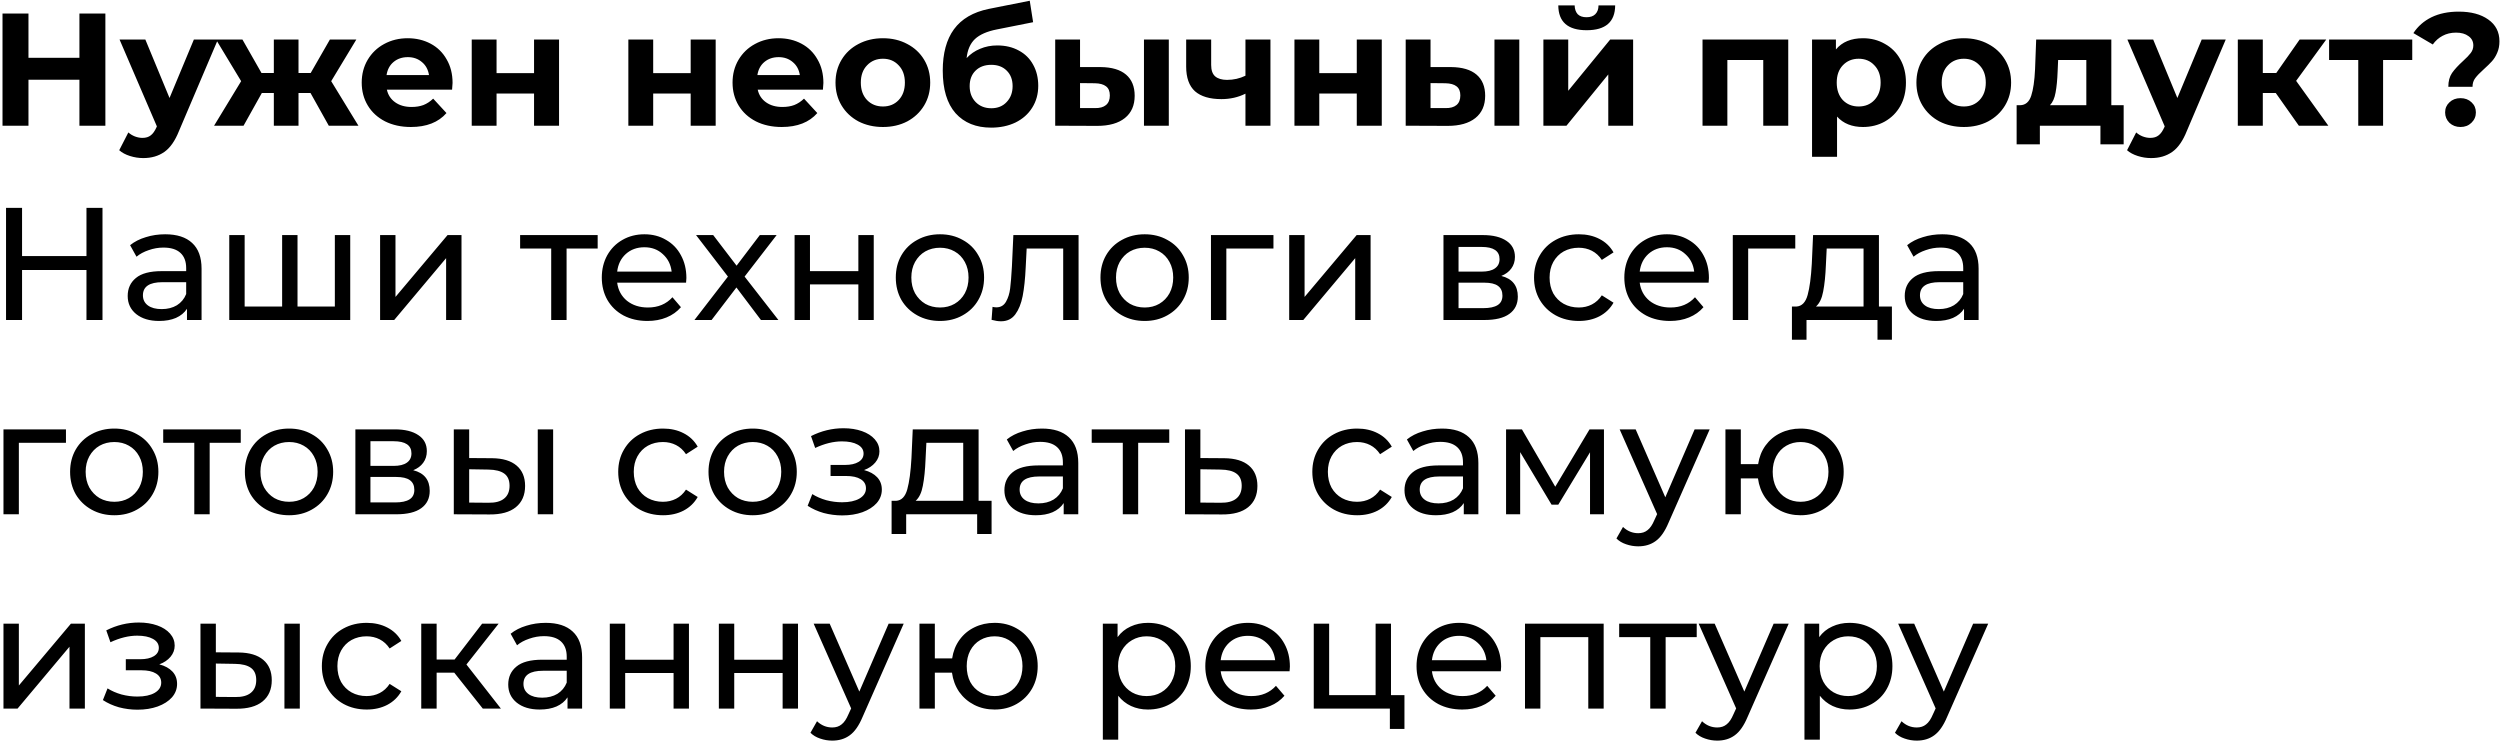 <?xml version="1.0" encoding="UTF-8"?> <svg xmlns="http://www.w3.org/2000/svg" width="875" height="260" viewBox="0 0 875 260" fill="none"><path d="M36.882 4.745V44H27.797V27.905H9.964V44H0.879V4.745H9.964V20.222H27.797V4.745H36.882ZM76.271 13.829L62.644 45.851C61.26 49.328 59.541 51.776 57.484 53.197C55.465 54.618 53.017 55.328 50.138 55.328C48.568 55.328 47.016 55.085 45.483 54.599C43.95 54.113 42.698 53.44 41.726 52.58L44.922 46.355C45.596 46.953 46.362 47.421 47.222 47.757C48.119 48.094 48.998 48.262 49.858 48.262C51.054 48.262 52.026 47.963 52.774 47.365C53.521 46.804 54.194 45.851 54.792 44.505L54.905 44.224L41.838 13.829H50.867L59.335 34.298L67.859 13.829H76.271ZM108.684 32.56H104.478V44H95.842V32.56H91.636L85.243 44H74.924L84.401 28.41L75.597 13.829H84.85L91.523 25.55H95.842V13.829H104.478V25.55H108.74L115.469 13.829H124.722L115.918 28.41L125.451 44H115.077L108.684 32.56ZM158.397 29.027C158.397 29.139 158.341 29.924 158.229 31.382H135.405C135.816 33.252 136.788 34.728 138.321 35.812C139.854 36.897 141.76 37.439 144.041 37.439C145.611 37.439 146.994 37.214 148.191 36.766C149.424 36.28 150.565 35.532 151.611 34.523L156.266 39.57C153.425 42.822 149.275 44.449 143.816 44.449C140.414 44.449 137.405 43.794 134.788 42.486C132.171 41.14 130.152 39.289 128.731 36.934C127.31 34.579 126.6 31.906 126.6 28.915C126.6 25.961 127.292 23.307 128.675 20.951C130.096 18.559 132.021 16.708 134.451 15.4C136.919 14.054 139.667 13.381 142.695 13.381C145.648 13.381 148.321 14.016 150.714 15.287C153.107 16.559 154.976 18.39 156.322 20.783C157.705 23.139 158.397 25.886 158.397 29.027ZM142.751 19.998C140.769 19.998 139.106 20.559 137.76 21.68C136.414 22.802 135.592 24.335 135.292 26.279H150.153C149.854 24.372 149.032 22.858 147.686 21.737C146.34 20.578 144.695 19.998 142.751 19.998ZM165.103 13.829H173.795V25.606H186.918V13.829H195.666V44H186.918V32.728H173.795V44H165.103V13.829ZM219.923 13.829H228.615V25.606H241.737V13.829H250.486V44H241.737V32.728H228.615V44H219.923V13.829ZM288.19 29.027C288.19 29.139 288.134 29.924 288.022 31.382H265.197C265.609 33.252 266.581 34.728 268.113 35.812C269.646 36.897 271.553 37.439 273.833 37.439C275.404 37.439 276.787 37.214 277.983 36.766C279.217 36.28 280.357 35.532 281.404 34.523L286.059 39.57C283.217 42.822 279.068 44.449 273.609 44.449C270.207 44.449 267.197 43.794 264.58 42.486C261.963 41.14 259.945 39.289 258.524 36.934C257.103 34.579 256.393 31.906 256.393 28.915C256.393 25.961 257.084 23.307 258.468 20.951C259.888 18.559 261.814 16.708 264.244 15.4C266.711 14.054 269.459 13.381 272.488 13.381C275.441 13.381 278.114 14.016 280.507 15.287C282.9 16.559 284.769 18.39 286.115 20.783C287.498 23.139 288.19 25.886 288.19 29.027ZM272.544 19.998C270.562 19.998 268.899 20.559 267.553 21.68C266.207 22.802 265.384 24.335 265.085 26.279H279.946C279.647 24.372 278.825 22.858 277.479 21.737C276.133 20.578 274.488 19.998 272.544 19.998ZM309.028 44.449C305.85 44.449 302.99 43.794 300.447 42.486C297.943 41.14 295.98 39.289 294.559 36.934C293.138 34.579 292.428 31.906 292.428 28.915C292.428 25.924 293.138 23.251 294.559 20.895C295.98 18.54 297.943 16.708 300.447 15.4C302.99 14.054 305.85 13.381 309.028 13.381C312.205 13.381 315.047 14.054 317.552 15.4C320.056 16.708 322.019 18.54 323.44 20.895C324.861 23.251 325.571 25.924 325.571 28.915C325.571 31.906 324.861 34.579 323.44 36.934C322.019 39.289 320.056 41.14 317.552 42.486C315.047 43.794 312.205 44.449 309.028 44.449ZM309.028 37.27C311.271 37.27 313.103 36.523 314.523 35.027C315.981 33.495 316.71 31.457 316.71 28.915C316.71 26.372 315.981 24.354 314.523 22.858C313.103 21.325 311.271 20.559 309.028 20.559C306.784 20.559 304.934 21.325 303.476 22.858C302.018 24.354 301.289 26.372 301.289 28.915C301.289 31.457 302.018 33.495 303.476 35.027C304.934 36.523 306.784 37.27 309.028 37.27ZM349.029 15.904C351.907 15.904 354.431 16.503 356.599 17.699C358.768 18.858 360.431 20.503 361.59 22.634C362.787 24.765 363.385 27.232 363.385 30.036C363.385 32.915 362.675 35.476 361.254 37.719C359.871 39.925 357.927 41.645 355.422 42.878C352.917 44.075 350.075 44.673 346.898 44.673C341.626 44.673 337.476 42.991 334.448 39.626C331.457 36.224 329.962 31.251 329.962 24.709C329.962 18.652 331.27 13.829 333.887 10.24C336.542 6.614 340.598 4.24 346.056 3.118L360.413 0.258L361.59 7.773L348.917 10.296C345.477 10.969 342.916 12.091 341.234 13.661C339.589 15.231 338.617 17.456 338.318 20.335C339.626 18.914 341.196 17.83 343.028 17.082C344.86 16.297 346.86 15.904 349.029 15.904ZM346.954 37.887C349.197 37.887 350.991 37.158 352.337 35.7C353.721 34.242 354.412 32.392 354.412 30.148C354.412 27.868 353.721 26.055 352.337 24.709C350.991 23.363 349.197 22.69 346.954 22.69C344.673 22.69 342.841 23.363 341.458 24.709C340.075 26.055 339.383 27.868 339.383 30.148C339.383 32.429 340.093 34.298 341.514 35.756C342.935 37.177 344.748 37.887 346.954 37.887ZM385.191 23.475C389.117 23.512 392.089 24.391 394.108 26.111C396.127 27.831 397.136 30.298 397.136 33.513C397.136 36.878 395.996 39.476 393.716 41.308C391.435 43.14 388.201 44.056 384.014 44.056L369.321 44V13.829H378.013V23.475H385.191ZM400.389 13.829H409.081V44H400.389V13.829ZM383.229 37.831C384.911 37.869 386.201 37.514 387.098 36.766C387.995 36.018 388.444 34.897 388.444 33.401C388.444 31.943 387.995 30.878 387.098 30.204C386.238 29.532 384.948 29.176 383.229 29.139L378.013 29.083V37.831H383.229ZM444.656 13.829V44H435.908V32.784C433.366 34.055 430.562 34.691 427.496 34.691C423.421 34.691 420.337 33.775 418.243 31.943C416.187 30.074 415.159 27.195 415.159 23.307V13.829H423.907V22.746C423.907 24.578 424.374 25.905 425.309 26.728C426.281 27.55 427.664 27.961 429.459 27.961C431.74 27.961 433.889 27.475 435.908 26.503V13.829H444.656ZM453.056 13.829H461.749V25.606H474.871V13.829H483.62V44H474.871V32.728H461.749V44H453.056V13.829ZM507.865 23.475C511.79 23.512 514.762 24.391 516.781 26.111C518.8 27.831 519.81 30.298 519.81 33.513C519.81 36.878 518.669 39.476 516.389 41.308C514.108 43.14 510.874 44.056 506.687 44.056L491.994 44V13.829H500.687V23.475H507.865ZM523.062 13.829H531.754V44H523.062V13.829ZM505.902 37.831C507.584 37.869 508.874 37.514 509.771 36.766C510.669 36.018 511.117 34.897 511.117 33.401C511.117 31.943 510.669 30.878 509.771 30.204C508.912 29.532 507.622 29.176 505.902 29.139L500.687 29.083V37.831H505.902ZM540.187 13.829H548.88V31.775L563.572 13.829H571.592V44H562.899V26.055L548.263 44H540.187V13.829ZM555.329 10.577C548.749 10.577 545.44 7.679 545.403 1.885H551.123C551.16 3.193 551.515 4.221 552.188 4.969C552.899 5.679 553.927 6.034 555.273 6.034C556.619 6.034 557.647 5.679 558.357 4.969C559.105 4.221 559.479 3.193 559.479 1.885H565.311C565.273 7.679 561.946 10.577 555.329 10.577ZM625.886 13.829V44H617.137V21.008H604.576V44H595.883V13.829H625.886ZM652.05 13.381C654.854 13.381 657.397 14.035 659.677 15.344C661.995 16.615 663.808 18.428 665.117 20.783C666.425 23.101 667.08 25.812 667.08 28.915C667.08 32.018 666.425 34.747 665.117 37.102C663.808 39.42 661.995 41.233 659.677 42.542C657.397 43.813 654.854 44.449 652.05 44.449C648.2 44.449 645.171 43.234 642.966 40.803V54.879H634.217V13.829H642.573V17.306C644.742 14.689 647.901 13.381 652.05 13.381ZM650.536 37.27C652.78 37.27 654.611 36.523 656.032 35.027C657.49 33.495 658.219 31.457 658.219 28.915C658.219 26.372 657.49 24.354 656.032 22.858C654.611 21.325 652.78 20.559 650.536 20.559C648.293 20.559 646.443 21.325 644.985 22.858C643.564 24.354 642.854 26.372 642.854 28.915C642.854 31.457 643.564 33.495 644.985 35.027C646.443 36.523 648.293 37.27 650.536 37.27ZM687.343 44.449C684.165 44.449 681.305 43.794 678.763 42.486C676.258 41.14 674.295 39.289 672.875 36.934C671.454 34.579 670.744 31.906 670.744 28.915C670.744 25.924 671.454 23.251 672.875 20.895C674.295 18.54 676.258 16.708 678.763 15.4C681.305 14.054 684.165 13.381 687.343 13.381C690.521 13.381 693.362 14.054 695.867 15.4C698.372 16.708 700.335 18.54 701.756 20.895C703.176 23.251 703.887 25.924 703.887 28.915C703.887 31.906 703.176 34.579 701.756 36.934C700.335 39.289 698.372 41.14 695.867 42.486C693.362 43.794 690.521 44.449 687.343 44.449ZM687.343 37.27C689.586 37.27 691.418 36.523 692.839 35.027C694.297 33.495 695.026 31.457 695.026 28.915C695.026 26.372 694.297 24.354 692.839 22.858C691.418 21.325 689.586 20.559 687.343 20.559C685.1 20.559 683.249 21.325 681.791 22.858C680.333 24.354 679.604 26.372 679.604 28.915C679.604 31.457 680.333 33.495 681.791 35.027C683.249 36.523 685.1 37.27 687.343 37.27ZM743.281 36.822V50.505H735.15V44H713.952V50.505H705.82V36.822H707.054C708.923 36.785 710.213 35.682 710.924 33.513C711.634 31.345 712.083 28.26 712.269 24.26L712.662 13.829H738.963V36.822H743.281ZM720.177 24.877C720.064 27.943 719.821 30.448 719.448 32.392C719.111 34.336 718.457 35.812 717.485 36.822H730.215V21.008H720.345L720.177 24.877ZM779.013 13.829L765.386 45.851C764.003 49.328 762.283 51.776 760.227 53.197C758.208 54.618 755.759 55.328 752.88 55.328C751.31 55.328 749.759 55.085 748.226 54.599C746.693 54.113 745.441 53.44 744.469 52.58L747.665 46.355C748.338 46.953 749.104 47.421 749.964 47.757C750.862 48.094 751.74 48.262 752.6 48.262C753.796 48.262 754.768 47.963 755.516 47.365C756.264 46.804 756.937 45.851 757.535 44.505L757.647 44.224L744.581 13.829H753.61L762.077 34.298L770.602 13.829H779.013ZM796.525 32.56H791.982V44H783.234V13.829H791.982V25.55H796.693L804.88 13.829H814.189L803.647 28.298L814.919 44H804.6L796.525 32.56ZM844.288 21.008H834.082V44H825.39V21.008H815.183V13.829H844.288V21.008ZM856.915 30.373C856.915 28.429 857.345 26.821 858.205 25.55C859.102 24.279 860.392 22.877 862.074 21.344C863.308 20.222 864.205 19.288 864.766 18.54C865.364 17.755 865.663 16.876 865.663 15.904C865.663 14.521 865.102 13.437 863.981 12.652C862.897 11.829 861.439 11.418 859.607 11.418C857.85 11.418 856.279 11.792 854.896 12.54C853.55 13.25 852.41 14.259 851.475 15.568L844.69 11.586C846.26 9.194 848.372 7.343 851.027 6.034C853.718 4.726 856.896 4.072 860.56 4.072C864.859 4.072 868.299 4.988 870.879 6.819C873.496 8.651 874.804 11.194 874.804 14.446C874.804 15.979 874.542 17.325 874.019 18.484C873.533 19.643 872.916 20.634 872.168 21.456C871.458 22.241 870.523 23.157 869.364 24.204C867.981 25.438 866.972 26.485 866.336 27.345C865.701 28.167 865.383 29.176 865.383 30.373H856.915ZM861.177 44.449C859.644 44.449 858.354 43.963 857.307 42.991C856.298 41.981 855.793 40.766 855.793 39.345C855.793 37.925 856.298 36.747 857.307 35.812C858.317 34.84 859.607 34.354 861.177 34.354C862.747 34.354 864.037 34.84 865.046 35.812C866.056 36.747 866.56 37.925 866.56 39.345C866.56 40.766 866.037 41.981 864.99 42.991C863.981 43.963 862.71 44.449 861.177 44.449ZM35.872 72.745V112H30.264V94.503H7.721V112H2.113V72.745H7.721V89.624H30.264V72.745H35.872ZM57.817 81.998C61.929 81.998 65.07 83.007 67.238 85.026C69.444 87.045 70.547 90.054 70.547 94.055V112H65.444V108.074C64.546 109.458 63.257 110.523 61.574 111.271C59.929 111.981 57.966 112.336 55.686 112.336C52.358 112.336 49.685 111.533 47.666 109.925C45.685 108.317 44.694 106.205 44.694 103.588C44.694 100.971 45.648 98.877 47.554 97.307C49.461 95.7 52.489 94.896 56.639 94.896H65.163V93.83C65.163 91.512 64.49 89.737 63.144 88.503C61.798 87.269 59.817 86.652 57.2 86.652C55.443 86.652 53.723 86.951 52.041 87.549C50.358 88.11 48.938 88.877 47.779 89.849L45.535 85.811C47.068 84.577 48.9 83.643 51.031 83.007C53.162 82.334 55.424 81.998 57.817 81.998ZM56.583 108.187C58.639 108.187 60.415 107.738 61.911 106.841C63.406 105.906 64.49 104.598 65.163 102.915V98.765H56.864C52.302 98.765 50.022 100.298 50.022 103.364C50.022 104.859 50.601 106.037 51.76 106.897C52.919 107.757 54.527 108.187 56.583 108.187ZM122.581 82.278V112H80.241V82.278H85.625V107.289H98.747V82.278H104.131V107.289H117.197V82.278H122.581ZM133.034 82.278H138.418V103.925L156.644 82.278H161.523V112H156.139V90.353L137.969 112H133.034V82.278ZM209.184 86.989H198.304V112H192.921V86.989H182.041V82.278H209.184V86.989ZM240.236 97.307C240.236 97.719 240.199 98.261 240.124 98.933H216.01C216.347 101.551 217.487 103.663 219.431 105.27C221.412 106.841 223.861 107.626 226.777 107.626C230.329 107.626 233.189 106.429 235.357 104.037L238.33 107.514C236.984 109.084 235.301 110.28 233.283 111.103C231.301 111.925 229.077 112.336 226.609 112.336C223.469 112.336 220.683 111.701 218.253 110.43C215.823 109.121 213.935 107.308 212.589 104.99C211.281 102.672 210.627 100.055 210.627 97.139C210.627 94.26 211.262 91.662 212.533 89.344C213.842 87.026 215.618 85.231 217.861 83.96C220.141 82.652 222.702 81.998 225.544 81.998C228.385 81.998 230.908 82.652 233.114 83.96C235.357 85.231 237.096 87.026 238.33 89.344C239.601 91.662 240.236 94.316 240.236 97.307ZM225.544 86.54C222.964 86.54 220.796 87.325 219.038 88.895C217.319 90.466 216.309 92.522 216.01 95.064H235.077C234.778 92.559 233.75 90.522 231.993 88.951C230.273 87.344 228.123 86.54 225.544 86.54ZM266.329 112L257.749 100.616L249.057 112H243.056L254.777 96.802L243.617 82.278H249.617L257.805 92.989L265.936 82.278H271.825L260.609 96.802L272.442 112H266.329ZM278.106 82.278H283.49V94.896H300.426V82.278H305.81V112H300.426V99.55H283.49V112H278.106V82.278ZM329.008 112.336C326.054 112.336 323.4 111.682 321.044 110.374C318.689 109.065 316.838 107.271 315.492 104.99C314.184 102.672 313.53 100.055 313.53 97.139C313.53 94.223 314.184 91.625 315.492 89.344C316.838 87.026 318.689 85.231 321.044 83.96C323.4 82.652 326.054 81.998 329.008 81.998C331.961 81.998 334.597 82.652 336.915 83.96C339.27 85.231 341.102 87.026 342.41 89.344C343.756 91.625 344.429 94.223 344.429 97.139C344.429 100.055 343.756 102.672 342.41 104.99C341.102 107.271 339.27 109.065 336.915 110.374C334.597 111.682 331.961 112.336 329.008 112.336ZM329.008 107.626C330.914 107.626 332.615 107.196 334.111 106.336C335.644 105.439 336.84 104.205 337.7 102.635C338.56 101.027 338.99 99.195 338.99 97.139C338.99 95.083 338.56 93.269 337.7 91.699C336.84 90.092 335.644 88.858 334.111 87.998C332.615 87.138 330.914 86.708 329.008 86.708C327.101 86.708 325.381 87.138 323.848 87.998C322.353 88.858 321.156 90.092 320.259 91.699C319.399 93.269 318.969 95.083 318.969 97.139C318.969 99.195 319.399 101.027 320.259 102.635C321.156 104.205 322.353 105.439 323.848 106.336C325.381 107.196 327.101 107.626 329.008 107.626ZM377.5 82.278V112H372.117V86.989H359.331L358.994 93.606C358.807 97.606 358.452 100.952 357.929 103.644C357.405 106.299 356.545 108.43 355.349 110.037C354.153 111.645 352.489 112.449 350.358 112.449C349.386 112.449 348.283 112.28 347.049 111.944L347.386 107.402C347.872 107.514 348.32 107.57 348.732 107.57C350.227 107.57 351.349 106.915 352.096 105.607C352.844 104.298 353.33 102.747 353.554 100.952C353.779 99.158 353.984 96.597 354.171 93.269L354.676 82.278H377.5ZM400.64 112.336C397.686 112.336 395.032 111.682 392.677 110.374C390.321 109.065 388.471 107.271 387.125 104.99C385.816 102.672 385.162 100.055 385.162 97.139C385.162 94.223 385.816 91.625 387.125 89.344C388.471 87.026 390.321 85.231 392.677 83.96C395.032 82.652 397.686 81.998 400.64 81.998C403.593 81.998 406.229 82.652 408.547 83.96C410.902 85.231 412.734 87.026 414.043 89.344C415.389 91.625 416.062 94.223 416.062 97.139C416.062 100.055 415.389 102.672 414.043 104.99C412.734 107.271 410.902 109.065 408.547 110.374C406.229 111.682 403.593 112.336 400.64 112.336ZM400.64 107.626C402.547 107.626 404.248 107.196 405.743 106.336C407.276 105.439 408.472 104.205 409.332 102.635C410.192 101.027 410.622 99.195 410.622 97.139C410.622 95.083 410.192 93.269 409.332 91.699C408.472 90.092 407.276 88.858 405.743 87.998C404.248 87.138 402.547 86.708 400.64 86.708C398.733 86.708 397.014 87.138 395.481 87.998C393.985 88.858 392.789 90.092 391.892 91.699C391.032 93.269 390.602 95.083 390.602 97.139C390.602 99.195 391.032 101.027 391.892 102.635C392.789 104.205 393.985 105.439 395.481 106.336C397.014 107.196 398.733 107.626 400.64 107.626ZM445.707 86.989H429.219V112H423.836V82.278H445.707V86.989ZM451.218 82.278H456.602V103.925L474.827 82.278H479.706V112H474.323V90.353L456.153 112H451.218V82.278ZM525.461 96.578C529.312 97.55 531.237 99.962 531.237 103.812C531.237 106.429 530.246 108.448 528.265 109.869C526.321 111.29 523.405 112 519.516 112H505.216V82.278H519.012C522.526 82.278 525.274 82.951 527.255 84.297C529.237 85.605 530.228 87.475 530.228 89.905C530.228 91.475 529.798 92.84 528.938 93.999C528.115 95.12 526.956 95.98 525.461 96.578ZM510.488 95.064H518.563C520.619 95.064 522.171 94.69 523.218 93.942C524.302 93.195 524.844 92.111 524.844 90.69C524.844 87.849 522.75 86.428 518.563 86.428H510.488V95.064ZM519.124 107.85C521.367 107.85 523.049 107.495 524.171 106.785C525.293 106.074 525.853 104.971 525.853 103.476C525.853 101.943 525.33 100.803 524.283 100.055C523.274 99.307 521.666 98.933 519.46 98.933H510.488V107.85H519.124ZM552.618 112.336C549.589 112.336 546.879 111.682 544.486 110.374C542.131 109.065 540.28 107.271 538.934 104.99C537.588 102.672 536.915 100.055 536.915 97.139C536.915 94.223 537.588 91.625 538.934 89.344C540.28 87.026 542.131 85.231 544.486 83.96C546.879 82.652 549.589 81.998 552.618 81.998C555.309 81.998 557.702 82.54 559.796 83.624C561.927 84.708 563.572 86.278 564.731 88.335L560.637 90.97C559.702 89.55 558.543 88.484 557.16 87.774C555.777 87.063 554.244 86.708 552.562 86.708C550.618 86.708 548.86 87.138 547.29 87.998C545.757 88.858 544.542 90.092 543.645 91.699C542.785 93.269 542.355 95.083 542.355 97.139C542.355 99.233 542.785 101.083 543.645 102.691C544.542 104.261 545.757 105.476 547.29 106.336C548.86 107.196 550.618 107.626 552.562 107.626C554.244 107.626 555.777 107.271 557.16 106.56C558.543 105.85 559.702 104.784 560.637 103.364L564.731 105.943C563.572 108 561.927 109.589 559.796 110.71C557.702 111.794 555.309 112.336 552.618 112.336ZM598.125 97.307C598.125 97.719 598.087 98.261 598.013 98.933H573.898C574.235 101.551 575.375 103.663 577.319 105.27C579.301 106.841 581.75 107.626 584.666 107.626C588.217 107.626 591.077 106.429 593.246 104.037L596.218 107.514C594.872 109.084 593.19 110.28 591.171 111.103C589.189 111.925 586.965 112.336 584.497 112.336C581.357 112.336 578.572 111.701 576.142 110.43C573.712 109.121 571.824 107.308 570.478 104.99C569.169 102.672 568.515 100.055 568.515 97.139C568.515 94.26 569.15 91.662 570.422 89.344C571.73 87.026 573.506 85.231 575.749 83.96C578.03 82.652 580.591 81.998 583.432 81.998C586.273 81.998 588.797 82.652 591.003 83.96C593.246 85.231 594.984 87.026 596.218 89.344C597.489 91.662 598.125 94.316 598.125 97.307ZM583.432 86.54C580.852 86.54 578.684 87.325 576.927 88.895C575.207 90.466 574.198 92.522 573.898 95.064H592.965C592.666 92.559 591.638 90.522 589.881 88.951C588.161 87.344 586.012 86.54 583.432 86.54ZM628.347 86.989H611.86V112H606.476V82.278H628.347V86.989ZM662.169 107.289V118.898H657.122V112H632.279V118.898H627.175V107.289H628.746C630.652 107.177 631.961 105.831 632.671 103.252C633.382 100.672 633.868 97.027 634.129 92.316L634.578 82.278H657.626V107.289H662.169ZM639.064 92.709C638.915 96.447 638.597 99.55 638.111 102.018C637.662 104.448 636.821 106.205 635.587 107.289H652.243V86.989H639.345L639.064 92.709ZM679.781 81.998C683.894 81.998 687.034 83.007 689.203 85.026C691.408 87.045 692.511 90.054 692.511 94.055V112H687.408V108.074C686.511 109.458 685.221 110.523 683.539 111.271C681.894 111.981 679.931 112.336 677.65 112.336C674.323 112.336 671.65 111.533 669.631 109.925C667.649 108.317 666.659 106.205 666.659 103.588C666.659 100.971 667.612 98.877 669.519 97.307C671.425 95.7 674.454 94.896 678.604 94.896H687.128V93.83C687.128 91.512 686.455 89.737 685.109 88.503C683.763 87.269 681.781 86.652 679.164 86.652C677.407 86.652 675.687 86.951 674.005 87.549C672.323 88.11 670.902 88.877 669.743 89.849L667.5 85.811C669.033 84.577 670.865 83.643 672.996 83.007C675.127 82.334 677.389 81.998 679.781 81.998ZM678.548 108.187C680.604 108.187 682.38 107.738 683.875 106.841C685.37 105.906 686.455 104.598 687.128 102.915V98.765H678.828C674.267 98.765 671.986 100.298 671.986 103.364C671.986 104.859 672.566 106.037 673.725 106.897C674.884 107.757 676.491 108.187 678.548 108.187ZM23.086 154.989H6.599V180H1.215V150.278H23.086V154.989ZM40.013 180.336C37.06 180.336 34.406 179.682 32.05 178.374C29.695 177.065 27.844 175.271 26.498 172.99C25.19 170.672 24.536 168.055 24.536 165.139C24.536 162.223 25.19 159.625 26.498 157.344C27.844 155.026 29.695 153.232 32.05 151.96C34.406 150.652 37.06 149.998 40.013 149.998C42.967 149.998 45.603 150.652 47.921 151.96C50.276 153.232 52.108 155.026 53.416 157.344C54.762 159.625 55.435 162.223 55.435 165.139C55.435 168.055 54.762 170.672 53.416 172.99C52.108 175.271 50.276 177.065 47.921 178.374C45.603 179.682 42.967 180.336 40.013 180.336ZM40.013 175.626C41.92 175.626 43.621 175.196 45.117 174.336C46.65 173.439 47.846 172.205 48.706 170.635C49.566 169.027 49.995 167.195 49.995 165.139C49.995 163.083 49.566 161.27 48.706 159.699C47.846 158.092 46.65 156.858 45.117 155.998C43.621 155.138 41.92 154.708 40.013 154.708C38.107 154.708 36.387 155.138 34.854 155.998C33.359 156.858 32.162 158.092 31.265 159.699C30.405 161.27 29.975 163.083 29.975 165.139C29.975 167.195 30.405 169.027 31.265 170.635C32.162 172.205 33.359 173.439 34.854 174.336C36.387 175.196 38.107 175.626 40.013 175.626ZM84.265 154.989H73.386V180H68.002V154.989H57.123V150.278H84.265V154.989ZM101.186 180.336C98.232 180.336 95.578 179.682 93.222 178.374C90.867 177.065 89.017 175.271 87.671 172.99C86.362 170.672 85.708 168.055 85.708 165.139C85.708 162.223 86.362 159.625 87.671 157.344C89.017 155.026 90.867 153.232 93.222 151.96C95.578 150.652 98.232 149.998 101.186 149.998C104.139 149.998 106.775 150.652 109.093 151.96C111.448 153.232 113.28 155.026 114.589 157.344C115.935 159.625 116.608 162.223 116.608 165.139C116.608 168.055 115.935 170.672 114.589 172.99C113.28 175.271 111.448 177.065 109.093 178.374C106.775 179.682 104.139 180.336 101.186 180.336ZM101.186 175.626C103.092 175.626 104.794 175.196 106.289 174.336C107.822 173.439 109.018 172.205 109.878 170.635C110.738 169.027 111.168 167.195 111.168 165.139C111.168 163.083 110.738 161.27 109.878 159.699C109.018 158.092 107.822 156.858 106.289 155.998C104.794 155.138 103.092 154.708 101.186 154.708C99.279 154.708 97.559 155.138 96.026 155.998C94.531 156.858 93.335 158.092 92.437 159.699C91.578 161.27 91.148 163.083 91.148 165.139C91.148 167.195 91.578 169.027 92.437 170.635C93.335 172.205 94.531 173.439 96.026 174.336C97.559 175.196 99.279 175.626 101.186 175.626ZM144.626 164.578C148.477 165.55 150.402 167.962 150.402 171.812C150.402 174.429 149.412 176.448 147.43 177.869C145.486 179.29 142.57 180 138.682 180H124.382V150.278H138.177C141.691 150.278 144.439 150.951 146.421 152.297C148.402 153.605 149.393 155.475 149.393 157.905C149.393 159.475 148.963 160.84 148.103 161.999C147.281 163.12 146.122 163.98 144.626 164.578ZM129.653 163.064H137.728C139.785 163.064 141.336 162.69 142.383 161.942C143.467 161.195 144.009 160.111 144.009 158.69C144.009 155.849 141.916 154.428 137.728 154.428H129.653V163.064ZM138.289 175.85C140.532 175.85 142.215 175.495 143.336 174.785C144.458 174.074 145.019 172.971 145.019 171.476C145.019 169.943 144.495 168.803 143.448 168.055C142.439 167.307 140.831 166.934 138.626 166.934H129.653V175.85H138.289ZM172.232 160.372C175.97 160.41 178.83 161.27 180.812 162.952C182.793 164.634 183.784 167.008 183.784 170.074C183.784 173.289 182.7 175.775 180.531 177.533C178.4 179.252 175.335 180.093 171.334 180.056L158.829 180V150.278H164.212V160.316L172.232 160.372ZM188.214 150.278H193.598V180H188.214V150.278ZM170.942 175.962C173.372 176 175.204 175.514 176.437 174.504C177.709 173.495 178.344 171.999 178.344 170.018C178.344 168.074 177.727 166.653 176.494 165.756C175.26 164.859 173.409 164.391 170.942 164.354L164.212 164.242V175.906L170.942 175.962ZM232.079 180.336C229.051 180.336 226.34 179.682 223.948 178.374C221.592 177.065 219.742 175.271 218.396 172.99C217.05 170.672 216.377 168.055 216.377 165.139C216.377 162.223 217.05 159.625 218.396 157.344C219.742 155.026 221.592 153.232 223.948 151.96C226.34 150.652 229.051 149.998 232.079 149.998C234.771 149.998 237.164 150.54 239.257 151.624C241.388 152.708 243.033 154.278 244.192 156.335L240.098 158.97C239.164 157.55 238.005 156.484 236.621 155.774C235.238 155.063 233.705 154.708 232.023 154.708C230.079 154.708 228.322 155.138 226.751 155.998C225.219 156.858 224.004 158.092 223.106 159.699C222.246 161.27 221.817 163.083 221.817 165.139C221.817 167.233 222.246 169.083 223.106 170.691C224.004 172.261 225.219 173.476 226.751 174.336C228.322 175.196 230.079 175.626 232.023 175.626C233.705 175.626 235.238 175.271 236.621 174.56C238.005 173.85 239.164 172.784 240.098 171.364L244.192 173.943C243.033 176 241.388 177.589 239.257 178.71C237.164 179.794 234.771 180.336 232.079 180.336ZM263.454 180.336C260.501 180.336 257.846 179.682 255.491 178.374C253.135 177.065 251.285 175.271 249.939 172.99C248.63 170.672 247.976 168.055 247.976 165.139C247.976 162.223 248.63 159.625 249.939 157.344C251.285 155.026 253.135 153.232 255.491 151.96C257.846 150.652 260.501 149.998 263.454 149.998C266.408 149.998 269.043 150.652 271.361 151.96C273.717 153.232 275.548 155.026 276.857 157.344C278.203 159.625 278.876 162.223 278.876 165.139C278.876 168.055 278.203 170.672 276.857 172.99C275.548 175.271 273.717 177.065 271.361 178.374C269.043 179.682 266.408 180.336 263.454 180.336ZM263.454 175.626C265.361 175.626 267.062 175.196 268.557 174.336C270.09 173.439 271.286 172.205 272.146 170.635C273.006 169.027 273.436 167.195 273.436 165.139C273.436 163.083 273.006 161.27 272.146 159.699C271.286 158.092 270.09 156.858 268.557 155.998C267.062 155.138 265.361 154.708 263.454 154.708C261.547 154.708 259.828 155.138 258.295 155.998C256.799 156.858 255.603 158.092 254.706 159.699C253.846 161.27 253.416 163.083 253.416 165.139C253.416 167.195 253.846 169.027 254.706 170.635C255.603 172.205 256.799 173.439 258.295 174.336C259.828 175.196 261.547 175.626 263.454 175.626ZM302.416 164.522C304.397 165.046 305.93 165.887 307.014 167.046C308.099 168.205 308.641 169.644 308.641 171.364C308.641 173.121 308.043 174.691 306.846 176.074C305.65 177.42 303.986 178.486 301.855 179.271C299.761 180.019 297.406 180.393 294.789 180.393C292.583 180.393 290.415 180.112 288.284 179.551C286.19 178.953 284.321 178.112 282.676 177.028L284.302 172.934C285.723 173.831 287.349 174.542 289.181 175.065C291.013 175.551 292.864 175.794 294.733 175.794C297.275 175.794 299.294 175.364 300.79 174.504C302.322 173.607 303.089 172.411 303.089 170.915C303.089 169.532 302.472 168.466 301.238 167.719C300.042 166.971 298.341 166.597 296.135 166.597H290.695V162.728H295.742C297.761 162.728 299.35 162.372 300.509 161.662C301.668 160.952 302.248 159.98 302.248 158.746C302.248 157.4 301.556 156.353 300.173 155.606C298.827 154.858 296.995 154.484 294.677 154.484C291.723 154.484 288.602 155.25 285.312 156.783L283.854 152.633C287.48 150.801 291.275 149.885 295.238 149.885C297.63 149.885 299.78 150.222 301.687 150.895C303.594 151.568 305.089 152.521 306.173 153.755C307.257 154.989 307.8 156.391 307.8 157.961C307.8 159.419 307.313 160.727 306.341 161.886C305.369 163.045 304.061 163.924 302.416 164.522ZM347.052 175.289V186.898H342.005V180H317.162V186.898H312.058V175.289H313.629C315.535 175.177 316.844 173.831 317.554 171.252C318.265 168.672 318.751 165.027 319.012 160.316L319.461 150.278H342.509V175.289H347.052ZM323.947 160.709C323.798 164.447 323.48 167.55 322.994 170.018C322.545 172.448 321.704 174.205 320.47 175.289H337.126V154.989H324.228L323.947 160.709ZM364.664 149.998C368.777 149.998 371.917 151.007 374.086 153.026C376.291 155.045 377.394 158.054 377.394 162.055V180H372.291V176.074C371.394 177.458 370.104 178.523 368.422 179.271C366.777 179.981 364.814 180.336 362.533 180.336C359.206 180.336 356.533 179.533 354.514 177.925C352.532 176.317 351.542 174.205 351.542 171.588C351.542 168.971 352.495 166.877 354.402 165.307C356.308 163.7 359.337 162.896 363.487 162.896H372.011V161.83C372.011 159.512 371.338 157.737 369.992 156.503C368.646 155.269 366.664 154.652 364.047 154.652C362.29 154.652 360.57 154.951 358.888 155.549C357.206 156.11 355.785 156.877 354.626 157.849L352.383 153.811C353.916 152.577 355.748 151.643 357.879 151.007C360.01 150.334 362.272 149.998 364.664 149.998ZM363.431 176.187C365.487 176.187 367.263 175.738 368.758 174.841C370.254 173.906 371.338 172.598 372.011 170.915V166.765H363.711C359.15 166.765 356.869 168.298 356.869 171.364C356.869 172.859 357.449 174.037 358.608 174.897C359.767 175.757 361.374 176.187 363.431 176.187ZM409.24 154.989H398.36V180H392.977V154.989H382.097V150.278H409.24V154.989ZM428.484 160.372C432.26 160.41 435.139 161.27 437.12 162.952C439.102 164.634 440.093 167.008 440.093 170.074C440.093 173.289 439.008 175.775 436.84 177.533C434.709 179.252 431.643 180.093 427.643 180.056L414.745 180V150.278H420.128V160.316L428.484 160.372ZM427.194 175.962C429.624 176 431.456 175.514 432.69 174.504C433.961 173.495 434.597 171.999 434.597 170.018C434.597 168.074 433.98 166.653 432.746 165.756C431.55 164.859 429.699 164.391 427.194 164.354L420.128 164.242V175.906L427.194 175.962ZM475.016 180.336C471.988 180.336 469.277 179.682 466.884 178.374C464.529 177.065 462.678 175.271 461.333 172.99C459.987 170.672 459.314 168.055 459.314 165.139C459.314 162.223 459.987 159.625 461.333 157.344C462.678 155.026 464.529 153.232 466.884 151.96C469.277 150.652 471.988 149.998 475.016 149.998C477.708 149.998 480.1 150.54 482.194 151.624C484.325 152.708 485.97 154.278 487.129 156.335L483.035 158.97C482.101 157.55 480.942 156.484 479.558 155.774C478.175 155.063 476.642 154.708 474.96 154.708C473.016 154.708 471.259 155.138 469.688 155.998C468.156 156.858 466.94 158.092 466.043 159.699C465.183 161.27 464.753 163.083 464.753 165.139C464.753 167.233 465.183 169.083 466.043 170.691C466.94 172.261 468.156 173.476 469.688 174.336C471.259 175.196 473.016 175.626 474.96 175.626C476.642 175.626 478.175 175.271 479.558 174.56C480.942 173.85 482.101 172.784 483.035 171.364L487.129 173.943C485.97 176 484.325 177.589 482.194 178.71C480.1 179.794 477.708 180.336 475.016 180.336ZM504.698 149.998C508.81 149.998 511.951 151.007 514.119 153.026C516.325 155.045 517.428 158.054 517.428 162.055V180H512.325V176.074C511.428 177.458 510.138 178.523 508.455 179.271C506.81 179.981 504.848 180.336 502.567 180.336C499.24 180.336 496.567 179.533 494.548 177.925C492.566 176.317 491.575 174.205 491.575 171.588C491.575 168.971 492.529 166.877 494.436 165.307C496.342 163.7 499.37 162.896 503.52 162.896H512.044V161.83C512.044 159.512 511.371 157.737 510.026 156.503C508.68 155.269 506.698 154.652 504.081 154.652C502.324 154.652 500.604 154.951 498.922 155.549C497.239 156.11 495.819 156.877 494.66 157.849L492.417 153.811C493.949 152.577 495.781 151.643 497.912 151.007C500.043 150.334 502.305 149.998 504.698 149.998ZM503.464 176.187C505.521 176.187 507.296 175.738 508.792 174.841C510.287 173.906 511.371 172.598 512.044 170.915V166.765H503.745C499.184 166.765 496.903 168.298 496.903 171.364C496.903 172.859 497.482 174.037 498.641 174.897C499.8 175.757 501.408 176.187 503.464 176.187ZM561.387 150.278V180H556.508V158.297L545.404 176.635H543.049L532.057 158.241V180H527.122V150.278H532.674L544.339 170.354L556.339 150.278H561.387ZM598.391 150.278L583.978 182.972C582.707 186 581.212 188.131 579.492 189.365C577.81 190.599 575.772 191.216 573.379 191.216C571.921 191.216 570.501 190.973 569.117 190.487C567.771 190.038 566.65 189.365 565.753 188.468L568.052 184.43C569.585 185.888 571.36 186.617 573.379 186.617C574.688 186.617 575.772 186.262 576.632 185.552C577.529 184.879 578.333 183.701 579.043 182.019L579.997 179.944L566.874 150.278H572.482L582.857 174.056L593.119 150.278H598.391ZM630.204 149.998C633.082 149.998 635.662 150.652 637.943 151.96C640.223 153.232 642.018 155.026 643.326 157.344C644.635 159.625 645.289 162.223 645.289 165.139C645.289 168.055 644.635 170.672 643.326 172.99C642.018 175.271 640.223 177.065 637.943 178.374C635.662 179.682 633.082 180.336 630.204 180.336C627.587 180.336 625.213 179.794 623.082 178.71C620.951 177.626 619.193 176.112 617.81 174.168C616.464 172.186 615.623 169.943 615.287 167.438H609.286V180H603.903V150.278H609.286V162.447H615.343C615.717 159.98 616.576 157.811 617.922 155.942C619.306 154.035 621.044 152.577 623.138 151.568C625.269 150.521 627.624 149.998 630.204 149.998ZM630.204 175.626C632.036 175.626 633.681 175.196 635.139 174.336C636.634 173.476 637.812 172.261 638.672 170.691C639.532 169.083 639.961 167.233 639.961 165.139C639.961 163.083 639.532 161.27 638.672 159.699C637.812 158.092 636.634 156.858 635.139 155.998C633.681 155.138 632.036 154.708 630.204 154.708C628.372 154.708 626.708 155.138 625.213 155.998C623.717 156.858 622.54 158.092 621.68 159.699C620.857 161.27 620.446 163.083 620.446 165.139C620.446 167.233 620.857 169.083 621.68 170.691C622.54 172.261 623.717 173.476 625.213 174.336C626.708 175.196 628.372 175.626 630.204 175.626ZM1.215 218.278H6.599V239.925L24.825 218.278H29.704V248H24.32V226.353L6.15 248H1.215V218.278ZM55.755 232.522C57.736 233.046 59.269 233.887 60.353 235.046C61.438 236.205 61.98 237.644 61.98 239.364C61.98 241.121 61.382 242.691 60.185 244.074C58.989 245.42 57.325 246.486 55.194 247.271C53.101 248.019 50.745 248.393 48.128 248.393C45.922 248.393 43.754 248.112 41.623 247.551C39.529 246.953 37.66 246.112 36.015 245.028L37.641 240.934C39.062 241.831 40.688 242.542 42.52 243.065C44.352 243.551 46.203 243.794 48.072 243.794C50.614 243.794 52.633 243.364 54.129 242.504C55.662 241.607 56.428 240.411 56.428 238.915C56.428 237.532 55.811 236.466 54.577 235.719C53.381 234.971 51.68 234.597 49.474 234.597H44.035V230.728H49.082C51.1 230.728 52.689 230.372 53.848 229.662C55.007 228.952 55.587 227.98 55.587 226.746C55.587 225.4 54.895 224.353 53.512 223.606C52.166 222.858 50.334 222.484 48.016 222.484C45.063 222.484 41.941 223.25 38.651 224.783L37.193 220.633C40.819 218.801 44.614 217.885 48.577 217.885C50.97 217.885 53.119 218.222 55.026 218.895C56.933 219.568 58.428 220.521 59.512 221.755C60.596 222.989 61.139 224.391 61.139 225.961C61.139 227.419 60.653 228.727 59.681 229.886C58.709 231.045 57.4 231.924 55.755 232.522ZM83.567 228.372C87.306 228.41 90.166 229.27 92.147 230.952C94.129 232.634 95.12 235.008 95.12 238.074C95.12 241.289 94.035 243.775 91.867 245.533C89.736 247.252 86.67 248.093 82.67 248.056L70.164 248V218.278H75.548V228.316L83.567 228.372ZM99.55 218.278H104.933V248H99.55V218.278ZM82.277 243.962C84.707 244 86.539 243.514 87.773 242.504C89.044 241.495 89.68 239.999 89.68 238.018C89.68 236.074 89.063 234.653 87.829 233.756C86.596 232.859 84.745 232.391 82.277 232.354L75.548 232.242V243.906L82.277 243.962ZM128.354 248.336C125.326 248.336 122.616 247.682 120.223 246.374C117.868 245.065 116.017 243.271 114.671 240.99C113.325 238.672 112.652 236.055 112.652 233.139C112.652 230.223 113.325 227.625 114.671 225.344C116.017 223.026 117.868 221.232 120.223 219.96C122.616 218.652 125.326 217.998 128.354 217.998C131.046 217.998 133.439 218.54 135.533 219.624C137.664 220.708 139.309 222.278 140.467 224.335L136.374 226.97C135.439 225.55 134.28 224.484 132.897 223.774C131.514 223.063 129.981 222.708 128.298 222.708C126.354 222.708 124.597 223.138 123.027 223.998C121.494 224.858 120.279 226.092 119.382 227.699C118.522 229.27 118.092 231.083 118.092 233.139C118.092 235.233 118.522 237.083 119.382 238.691C120.279 240.261 121.494 241.476 123.027 242.336C124.597 243.196 126.354 243.626 128.298 243.626C129.981 243.626 131.514 243.271 132.897 242.56C134.28 241.85 135.439 240.784 136.374 239.364L140.467 241.943C139.309 244 137.664 245.589 135.533 246.71C133.439 247.794 131.046 248.336 128.354 248.336ZM158.99 235.438H152.821V248H147.438V218.278H152.821V230.84H159.102L168.748 218.278H174.524L163.252 232.578L175.309 248H168.972L158.99 235.438ZM191.005 217.998C195.117 217.998 198.258 219.007 200.426 221.026C202.632 223.045 203.735 226.054 203.735 230.055V248H198.632V244.074C197.734 245.458 196.445 246.523 194.762 247.271C193.117 247.981 191.154 248.336 188.874 248.336C185.547 248.336 182.873 247.533 180.855 245.925C178.873 244.317 177.882 242.205 177.882 239.588C177.882 236.971 178.836 234.877 180.742 233.307C182.649 231.7 185.677 230.896 189.827 230.896H198.351V229.83C198.351 227.512 197.678 225.737 196.332 224.503C194.987 223.269 193.005 222.652 190.388 222.652C188.631 222.652 186.911 222.951 185.229 223.549C183.546 224.11 182.126 224.877 180.967 225.849L178.724 221.811C180.256 220.577 182.088 219.643 184.219 219.007C186.35 218.334 188.612 217.998 191.005 217.998ZM189.771 244.187C191.827 244.187 193.603 243.738 195.099 242.841C196.594 241.906 197.678 240.598 198.351 238.915V234.765H190.052C185.49 234.765 183.21 236.298 183.21 239.364C183.21 240.859 183.789 242.037 184.948 242.897C186.107 243.757 187.715 244.187 189.771 244.187ZM213.429 218.278H218.813V230.896H235.749V218.278H241.132V248H235.749V235.55H218.813V248H213.429V218.278ZM251.6 218.278H256.984V230.896H273.92V218.278H279.303V248H273.92V235.55H256.984V248H251.6V218.278ZM316.297 218.278L301.884 250.972C300.613 254 299.118 256.131 297.398 257.365C295.716 258.599 293.678 259.216 291.286 259.216C289.827 259.216 288.407 258.973 287.023 258.487C285.678 258.038 284.556 257.365 283.659 256.468L285.958 252.43C287.491 253.888 289.267 254.617 291.286 254.617C292.594 254.617 293.678 254.262 294.538 253.552C295.435 252.879 296.239 251.701 296.95 250.019L297.903 247.944L284.78 218.278H290.388L300.763 242.056L311.025 218.278H316.297ZM348.11 217.998C350.989 217.998 353.568 218.652 355.849 219.96C358.129 221.232 359.924 223.026 361.232 225.344C362.541 227.625 363.195 230.223 363.195 233.139C363.195 236.055 362.541 238.672 361.232 240.99C359.924 243.271 358.129 245.065 355.849 246.374C353.568 247.682 350.989 248.336 348.11 248.336C345.493 248.336 343.119 247.794 340.988 246.71C338.857 245.626 337.1 244.112 335.716 242.168C334.371 240.186 333.529 237.943 333.193 235.438H327.192V248H321.809V218.278H327.192V230.447H333.249C333.623 227.98 334.483 225.811 335.829 223.942C337.212 222.035 338.95 220.577 341.044 219.568C343.175 218.521 345.53 217.998 348.11 217.998ZM348.11 243.626C349.942 243.626 351.587 243.196 353.045 242.336C354.54 241.476 355.718 240.261 356.578 238.691C357.438 237.083 357.868 235.233 357.868 233.139C357.868 231.083 357.438 229.27 356.578 227.699C355.718 226.092 354.54 224.858 353.045 223.998C351.587 223.138 349.942 222.708 348.11 222.708C346.278 222.708 344.614 223.138 343.119 223.998C341.623 224.858 340.446 226.092 339.586 227.699C338.763 229.27 338.352 231.083 338.352 233.139C338.352 235.233 338.763 237.083 339.586 238.691C340.446 240.261 341.623 241.476 343.119 242.336C344.614 243.196 346.278 243.626 348.11 243.626ZM401.751 217.998C404.63 217.998 407.21 218.633 409.49 219.904C411.771 221.175 413.547 222.951 414.818 225.232C416.126 227.512 416.781 230.148 416.781 233.139C416.781 236.13 416.126 238.784 414.818 241.102C413.547 243.383 411.771 245.159 409.49 246.43C407.21 247.701 404.63 248.336 401.751 248.336C399.62 248.336 397.658 247.925 395.863 247.103C394.106 246.28 392.611 245.084 391.377 243.514V258.879H385.993V218.278H391.152V222.989C392.349 221.344 393.863 220.11 395.695 219.287C397.527 218.428 399.546 217.998 401.751 217.998ZM401.303 243.626C403.21 243.626 404.911 243.196 406.406 242.336C407.939 241.439 409.135 240.205 409.995 238.635C410.892 237.027 411.341 235.195 411.341 233.139C411.341 231.083 410.892 229.27 409.995 227.699C409.135 226.092 407.939 224.858 406.406 223.998C404.911 223.138 403.21 222.708 401.303 222.708C399.434 222.708 397.732 223.157 396.2 224.054C394.704 224.914 393.508 226.129 392.611 227.699C391.751 229.27 391.321 231.083 391.321 233.139C391.321 235.195 391.751 237.027 392.611 238.635C393.47 240.205 394.667 241.439 396.2 242.336C397.732 243.196 399.434 243.626 401.303 243.626ZM451.464 233.307C451.464 233.718 451.427 234.261 451.352 234.934H427.238C427.575 237.551 428.715 239.663 430.659 241.27C432.64 242.841 435.089 243.626 438.005 243.626C441.557 243.626 444.417 242.429 446.585 240.037L449.558 243.514C448.212 245.084 446.529 246.28 444.511 247.103C442.529 247.925 440.305 248.336 437.837 248.336C434.697 248.336 431.911 247.701 429.481 246.43C427.051 245.121 425.163 243.308 423.817 240.99C422.509 238.672 421.855 236.055 421.855 233.139C421.855 230.26 422.49 227.662 423.761 225.344C425.07 223.026 426.846 221.232 429.089 219.96C431.369 218.652 433.93 217.998 436.772 217.998C439.613 217.998 442.137 218.652 444.342 219.96C446.585 221.232 448.324 223.026 449.558 225.344C450.829 227.662 451.464 230.316 451.464 233.307ZM436.772 222.54C434.192 222.54 432.024 223.325 430.266 224.895C428.547 226.466 427.537 228.522 427.238 231.064H446.305C446.006 228.559 444.978 226.522 443.221 224.951C441.501 223.344 439.351 222.54 436.772 222.54ZM491.557 243.289V255.122H486.454V248H459.816V218.278H465.2V243.289H481.463V218.278H486.846V243.289H491.557ZM525.397 233.307C525.397 233.718 525.36 234.261 525.285 234.934H501.171C501.507 237.551 502.647 239.663 504.592 241.27C506.573 242.841 509.022 243.626 511.938 243.626C515.49 243.626 518.35 242.429 520.518 240.037L523.49 243.514C522.144 245.084 520.462 246.28 518.443 247.103C516.462 247.925 514.237 248.336 511.77 248.336C508.629 248.336 505.844 247.701 503.414 246.43C500.984 245.121 499.096 243.308 497.75 240.99C496.441 238.672 495.787 236.055 495.787 233.139C495.787 230.26 496.423 227.662 497.694 225.344C499.002 223.026 500.778 221.232 503.021 219.96C505.302 218.652 507.863 217.998 510.704 217.998C513.546 217.998 516.069 218.652 518.275 219.96C520.518 221.232 522.256 223.026 523.49 225.344C524.761 227.662 525.397 230.316 525.397 233.307ZM510.704 222.54C508.125 222.54 505.956 223.325 504.199 224.895C502.479 226.466 501.47 228.522 501.171 231.064H520.238C519.939 228.559 518.91 226.522 517.153 224.951C515.434 223.344 513.284 222.54 510.704 222.54ZM561.284 218.278V248H555.9V222.989H539.132V248H533.749V218.278H561.284ZM593.852 222.989H582.973V248H577.589V222.989H566.71V218.278H593.852V222.989ZM626.047 218.278L611.635 250.972C610.363 254 608.868 256.131 607.148 257.365C605.466 258.599 603.428 259.216 601.036 259.216C599.577 259.216 598.157 258.973 596.774 258.487C595.428 258.038 594.306 257.365 593.409 256.468L595.708 252.43C597.241 253.888 599.017 254.617 601.036 254.617C602.344 254.617 603.428 254.262 604.288 253.552C605.185 252.879 605.989 251.701 606.7 250.019L607.653 247.944L594.53 218.278H600.138L610.513 242.056L620.775 218.278H626.047ZM647.317 217.998C650.196 217.998 652.775 218.633 655.056 219.904C657.337 221.175 659.112 222.951 660.384 225.232C661.692 227.512 662.346 230.148 662.346 233.139C662.346 236.13 661.692 238.784 660.384 241.102C659.112 243.383 657.337 245.159 655.056 246.43C652.775 247.701 650.196 248.336 647.317 248.336C645.186 248.336 643.223 247.925 641.429 247.103C639.672 246.28 638.176 245.084 636.942 243.514V258.879H631.559V218.278H636.718V222.989C637.914 221.344 639.429 220.11 641.261 219.287C643.092 218.428 645.111 217.998 647.317 217.998ZM646.868 243.626C648.775 243.626 650.476 243.196 651.972 242.336C653.504 241.439 654.701 240.205 655.561 238.635C656.458 237.027 656.907 235.195 656.907 233.139C656.907 231.083 656.458 229.27 655.561 227.699C654.701 226.092 653.504 224.858 651.972 223.998C650.476 223.138 648.775 222.708 646.868 222.708C644.999 222.708 643.298 223.157 641.765 224.054C640.27 224.914 639.073 226.129 638.176 227.699C637.316 229.27 636.886 231.083 636.886 233.139C636.886 235.195 637.316 237.027 638.176 238.635C639.036 240.205 640.232 241.439 641.765 242.336C643.298 243.196 644.999 243.626 646.868 243.626ZM695.872 218.278L681.46 250.972C680.189 254 678.693 256.131 676.973 257.365C675.291 258.599 673.253 259.216 670.861 259.216C669.403 259.216 667.982 258.973 666.599 258.487C665.253 258.038 664.131 257.365 663.234 256.468L665.533 252.43C667.066 253.888 668.842 254.617 670.861 254.617C672.169 254.617 673.253 254.262 674.113 253.552C675.011 252.879 675.814 251.701 676.525 250.019L677.478 247.944L664.355 218.278H669.963L680.338 242.056L690.601 218.278H695.872Z" fill="black"></path></svg> 